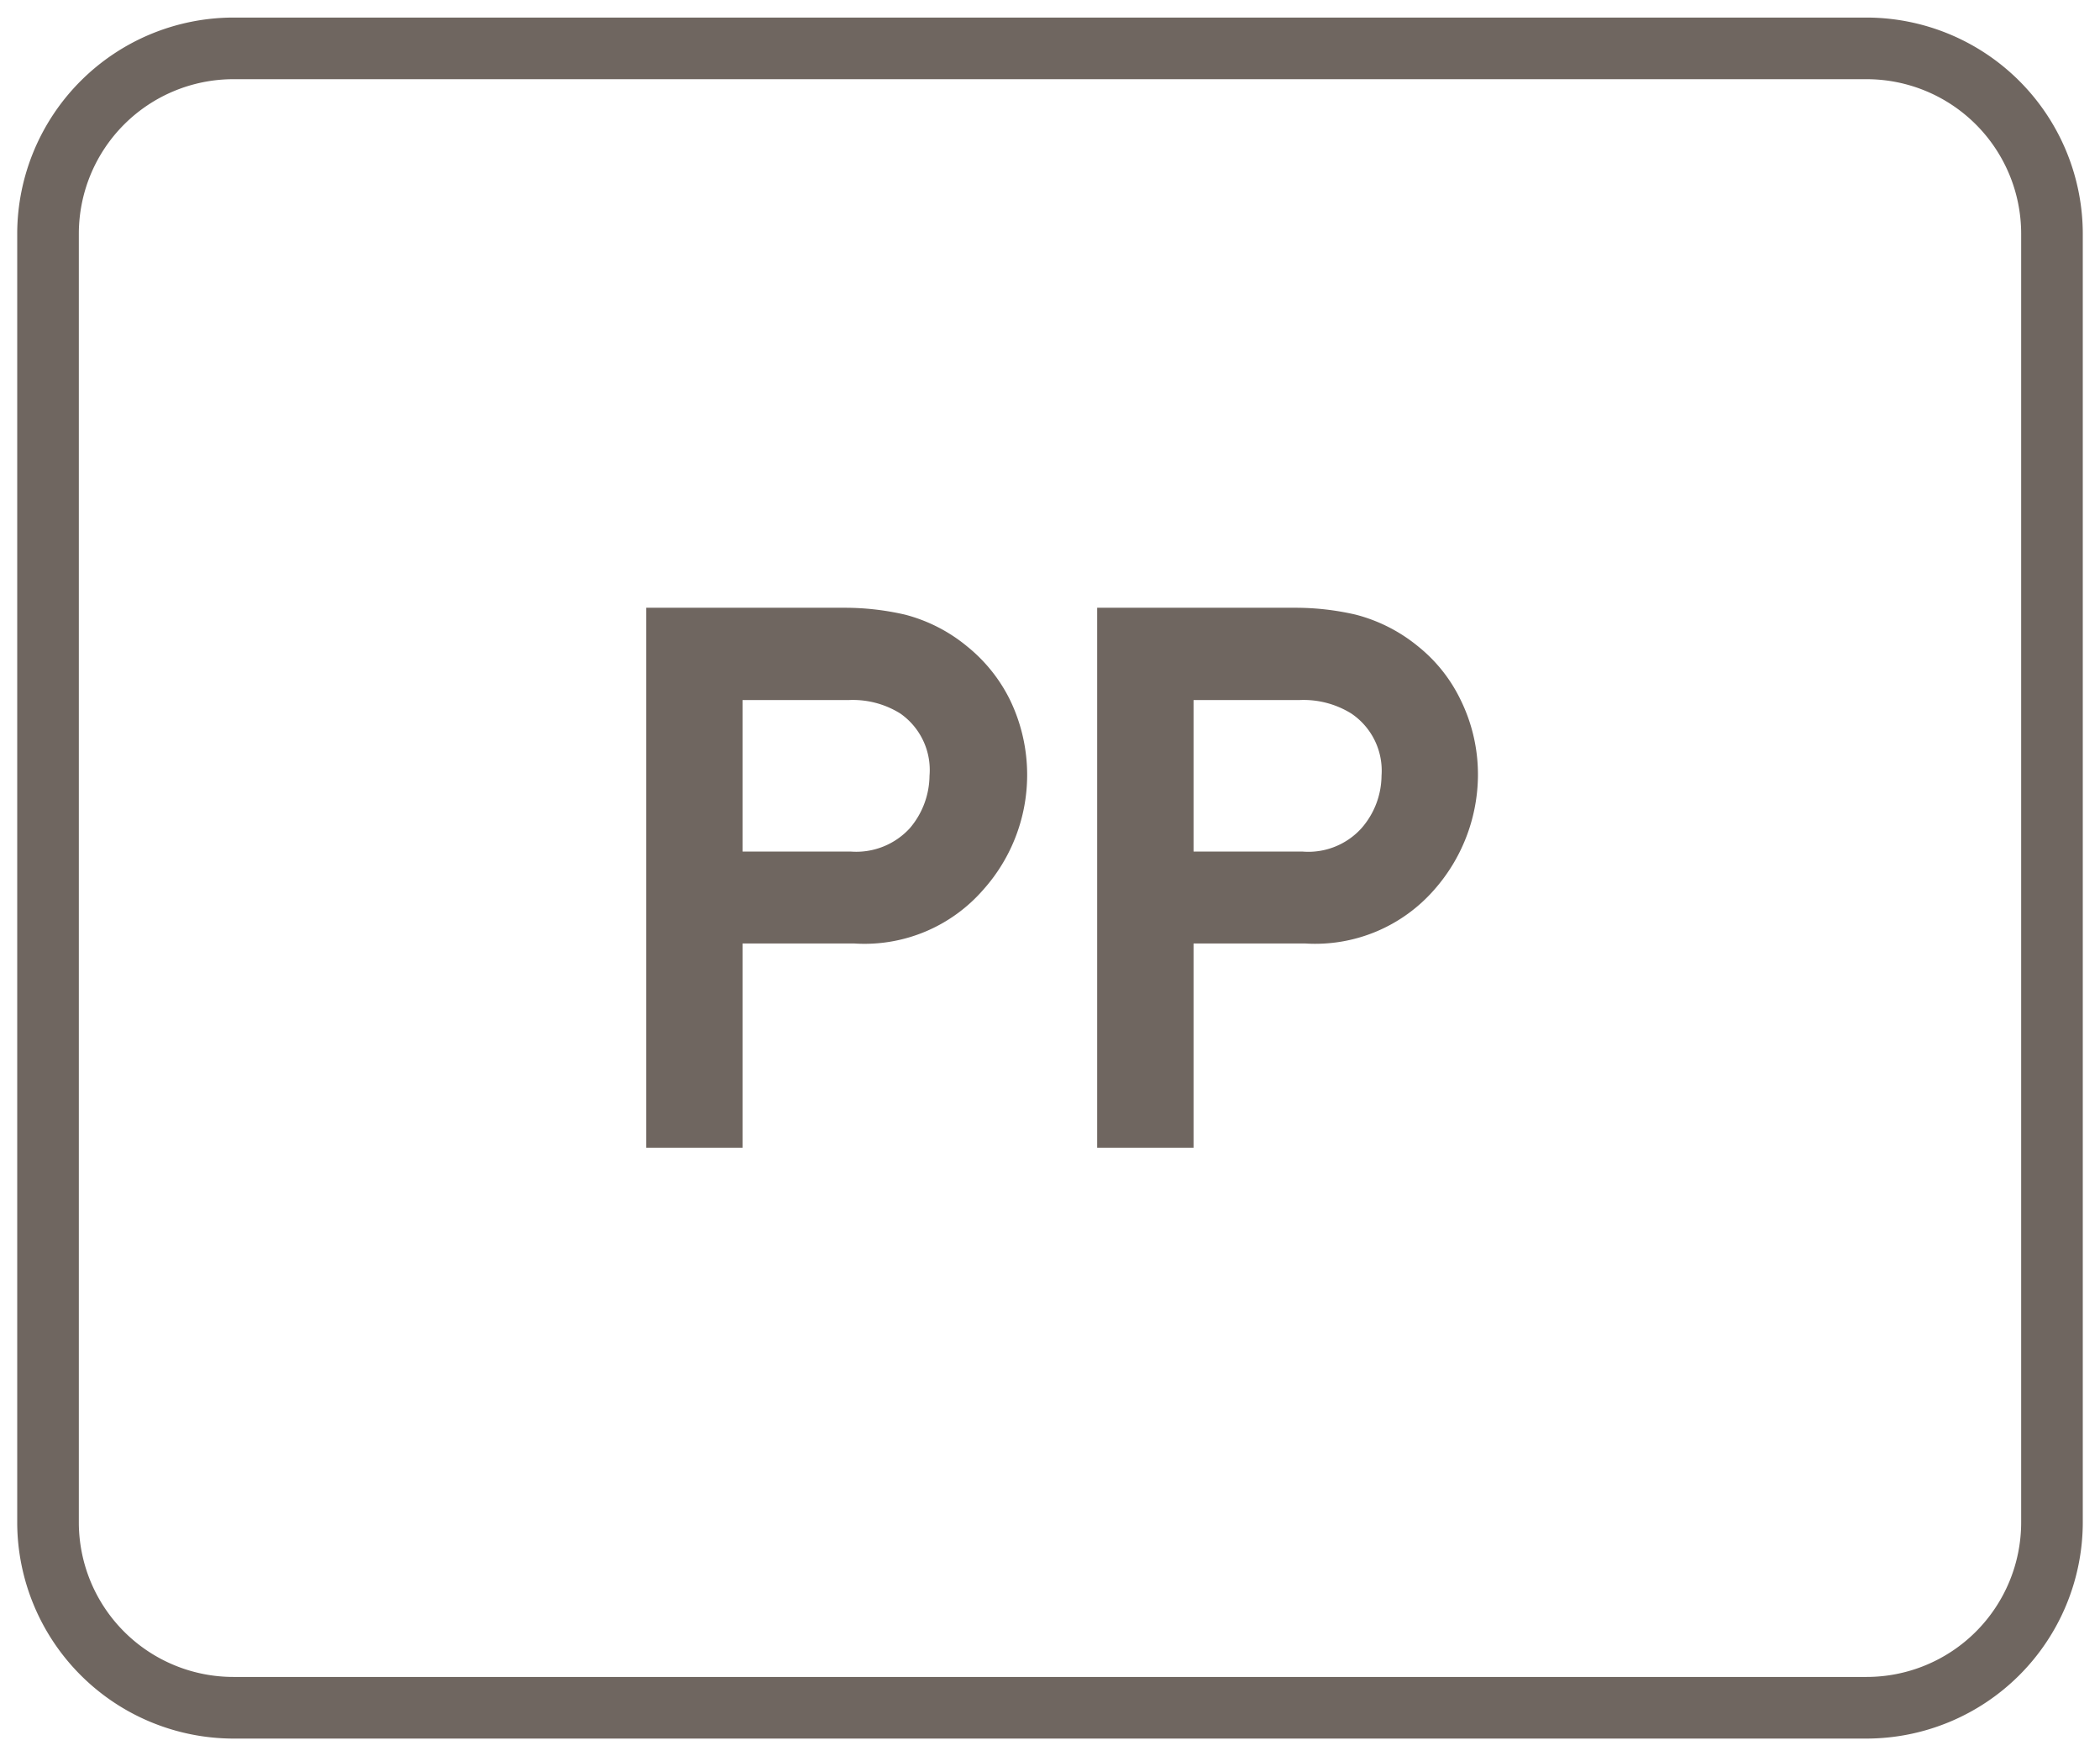 <svg id="Layer_1" data-name="Layer 1" xmlns="http://www.w3.org/2000/svg" viewBox="0 0 61 51"><defs><style>.cls-1{fill:#6f6660;}</style></defs><path class="cls-1" d="M54.22.51H6.78A6.29,6.29,0,0,0,.5,6.78V44.22a6.29,6.29,0,0,0,6.28,6.27H54.22a6.29,6.29,0,0,0,6.28-6.27V6.78A6.29,6.29,0,0,0,54.22.51Zm4.49,43.71a4.49,4.49,0,0,1-4.49,4.48H6.78a4.49,4.49,0,0,1-4.49-4.48V6.78A4.49,4.49,0,0,1,6.78,2.3H54.22a4.49,4.49,0,0,1,4.49,4.48Z"/><path class="cls-1" d="M28.09,18.77a4.67,4.67,0,0,0-1.8-.92,7.78,7.78,0,0,0-1.76-.2H18.77V33.33h2.8V27.4h3.25a4.57,4.57,0,0,0,3.74-1.56,5,5,0,0,0,.77-5.53A4.62,4.62,0,0,0,28.09,18.77ZM27,22.53a2.38,2.38,0,0,1-.57,1.52,2.11,2.11,0,0,1-1.72.68H21.57v-4.4h3.09a2.6,2.6,0,0,1,1.49.39A2,2,0,0,1,27,22.53Z"/><path class="cls-1" d="M41.19,18.77a4.71,4.71,0,0,0-1.81-.92,7.76,7.76,0,0,0-1.75-.2H31.87V33.33h2.8V27.4h3.25a4.59,4.59,0,0,0,3.74-1.56,5.06,5.06,0,0,0,1.27-3.25,4.91,4.91,0,0,0-.51-2.28A4.48,4.48,0,0,0,41.19,18.77Zm-1.06,3.76a2.34,2.34,0,0,1-.58,1.52,2.08,2.08,0,0,1-1.72.68H34.67v-4.4h3.08a2.63,2.63,0,0,1,1.5.39A2,2,0,0,1,40.13,22.53Z"/></svg>